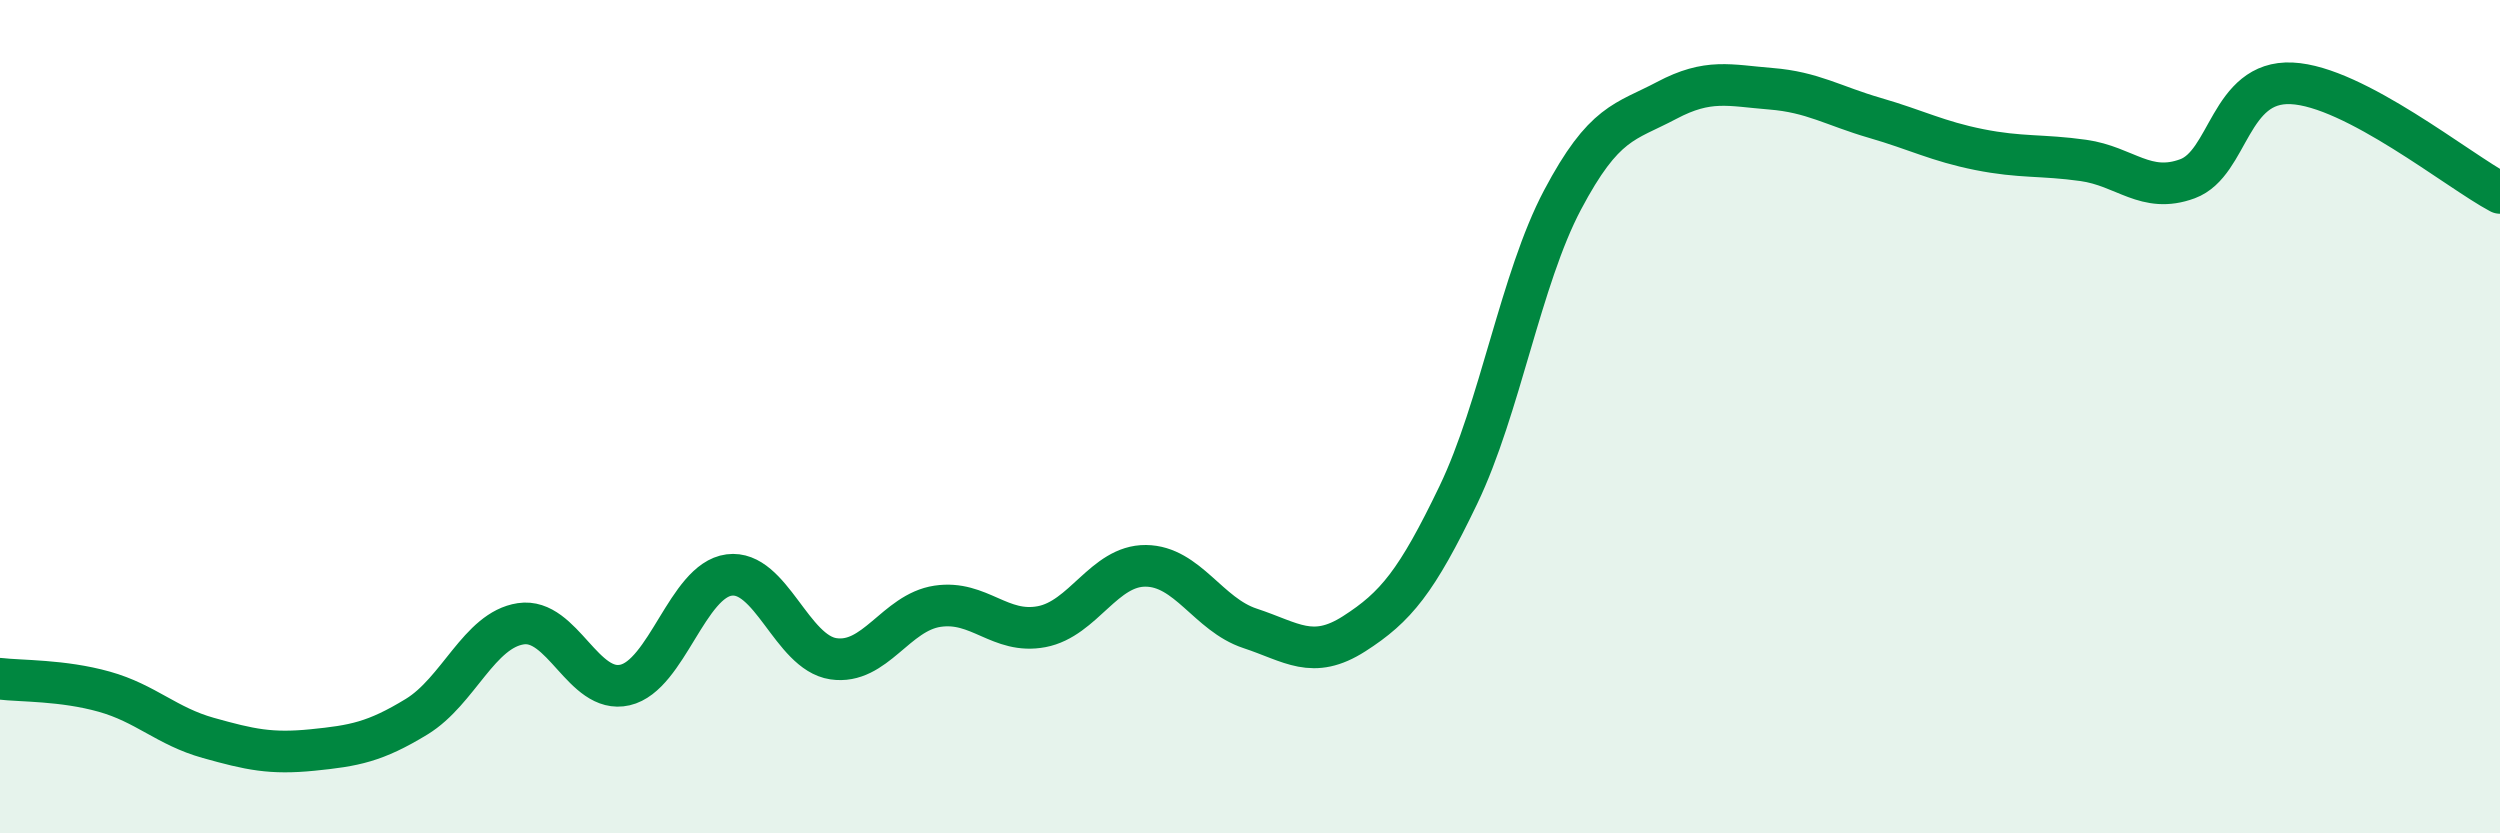 
    <svg width="60" height="20" viewBox="0 0 60 20" xmlns="http://www.w3.org/2000/svg">
      <path
        d="M 0,16.29 C 0.5,16.35 1.5,16.32 2.5,16.6 C 3.5,16.88 4,17.43 5,17.71 C 6,17.99 6.5,18.1 7.5,18 C 8.5,17.9 9,17.81 10,17.2 C 11,16.59 11.5,15.12 12.5,14.97 C 13.5,14.82 14,16.67 15,16.44 C 16,16.21 16.5,13.93 17.5,13.8 C 18.5,13.67 19,15.66 20,15.81 C 21,15.96 21.5,14.7 22.5,14.55 C 23.5,14.4 24,15.23 25,15.04 C 26,14.85 26.5,13.57 27.5,13.58 C 28.5,13.59 29,14.75 30,15.08 C 31,15.41 31.5,15.85 32.5,15.21 C 33.5,14.57 34,13.96 35,11.88 C 36,9.8 36.5,6.69 37.5,4.8 C 38.5,2.91 39,2.94 40,2.41 C 41,1.88 41.5,2.05 42.5,2.13 C 43.5,2.21 44,2.54 45,2.83 C 46,3.12 46.5,3.39 47.5,3.59 C 48.5,3.79 49,3.71 50,3.85 C 51,3.99 51.5,4.66 52.5,4.29 C 53.5,3.92 53.5,1.93 55,2 C 56.5,2.07 59,4.1 60,4.63L60 20L0 20Z"
        fill="#008740"
        opacity="0.1"
        stroke-linecap="round"
        stroke-linejoin="round"
      />
      <path
        d="M 0,16.29 C 0.5,16.35 1.5,16.32 2.5,16.6 C 3.5,16.88 4,17.43 5,17.71 C 6,17.99 6.5,18.1 7.5,18 C 8.5,17.9 9,17.81 10,17.2 C 11,16.59 11.5,15.12 12.5,14.97 C 13.5,14.82 14,16.67 15,16.44 C 16,16.21 16.5,13.93 17.5,13.8 C 18.5,13.67 19,15.66 20,15.81 C 21,15.96 21.5,14.7 22.5,14.55 C 23.5,14.4 24,15.23 25,15.04 C 26,14.85 26.5,13.57 27.5,13.58 C 28.5,13.59 29,14.75 30,15.08 C 31,15.41 31.5,15.85 32.5,15.21 C 33.5,14.57 34,13.96 35,11.88 C 36,9.8 36.5,6.69 37.5,4.8 C 38.5,2.91 39,2.94 40,2.41 C 41,1.88 41.5,2.05 42.5,2.13 C 43.5,2.21 44,2.54 45,2.83 C 46,3.12 46.5,3.39 47.5,3.59 C 48.5,3.79 49,3.71 50,3.85 C 51,3.99 51.5,4.66 52.5,4.29 C 53.5,3.92 53.5,1.93 55,2 C 56.5,2.07 59,4.1 60,4.63"
        stroke="#008740"
        stroke-width="1"
        fill="none"
        stroke-linecap="round"
        stroke-linejoin="round"
      />
    </svg>
  